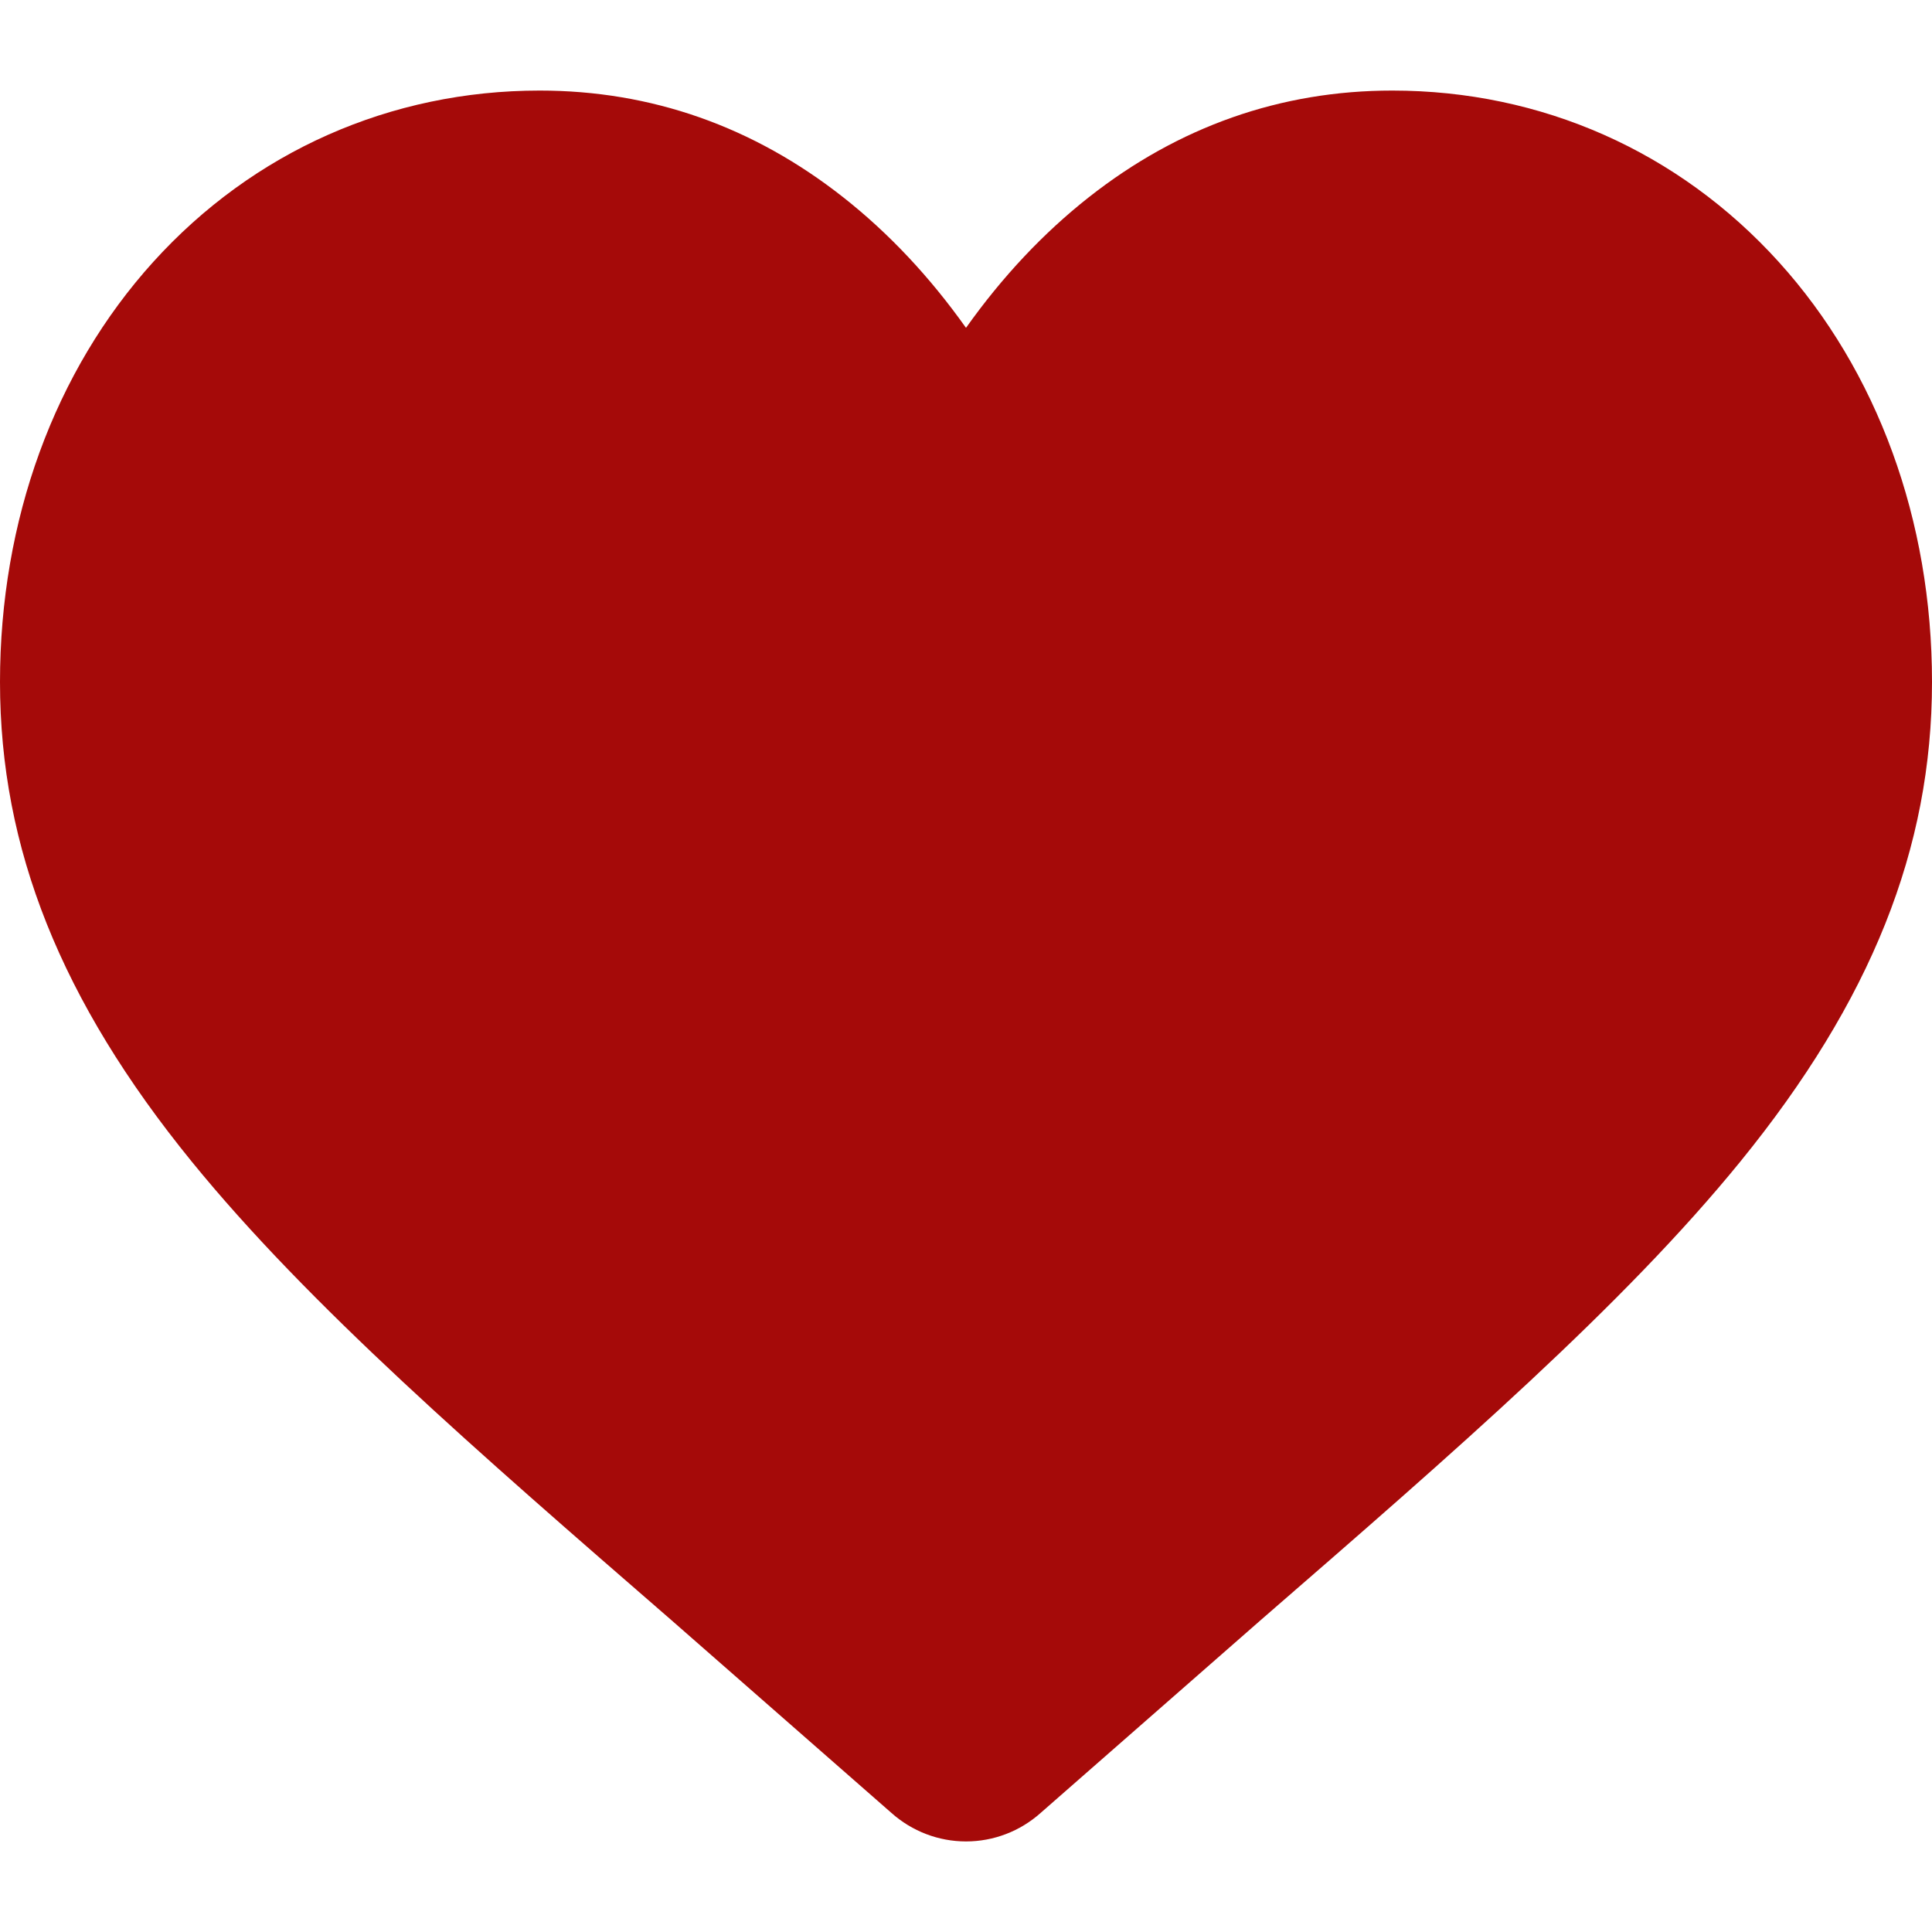 <svg xmlns="http://www.w3.org/2000/svg" width="64" height="64" fill="none" xmlns:v="https://vecta.io/nano"><path d="M58.923 8.676C55.61 5.016 51.064 3 46.122 3c-3.694 0-7.078 1.19-10.056 3.536C34.563 7.72 33.201 9.169 32 10.86c-1.2-1.691-2.562-3.14-4.066-4.324C24.956 4.19 21.573 3 17.878 3 12.936 3 8.39 5.016 5.077 8.676 1.803 12.294 0 17.235 0 22.592c0 5.513 2.017 10.56 6.348 15.883 3.874 4.761 9.442 9.595 15.89 15.192l7.289 6.386c.684.611 1.563.947 2.474.947s1.79-.336 2.473-.946l7.291-6.388c6.447-5.596 12.015-10.429 15.889-15.191C61.983 33.152 64 28.106 64 22.592c0-5.356-1.803-10.298-5.077-13.916z" fill="#a50a09"/></svg>